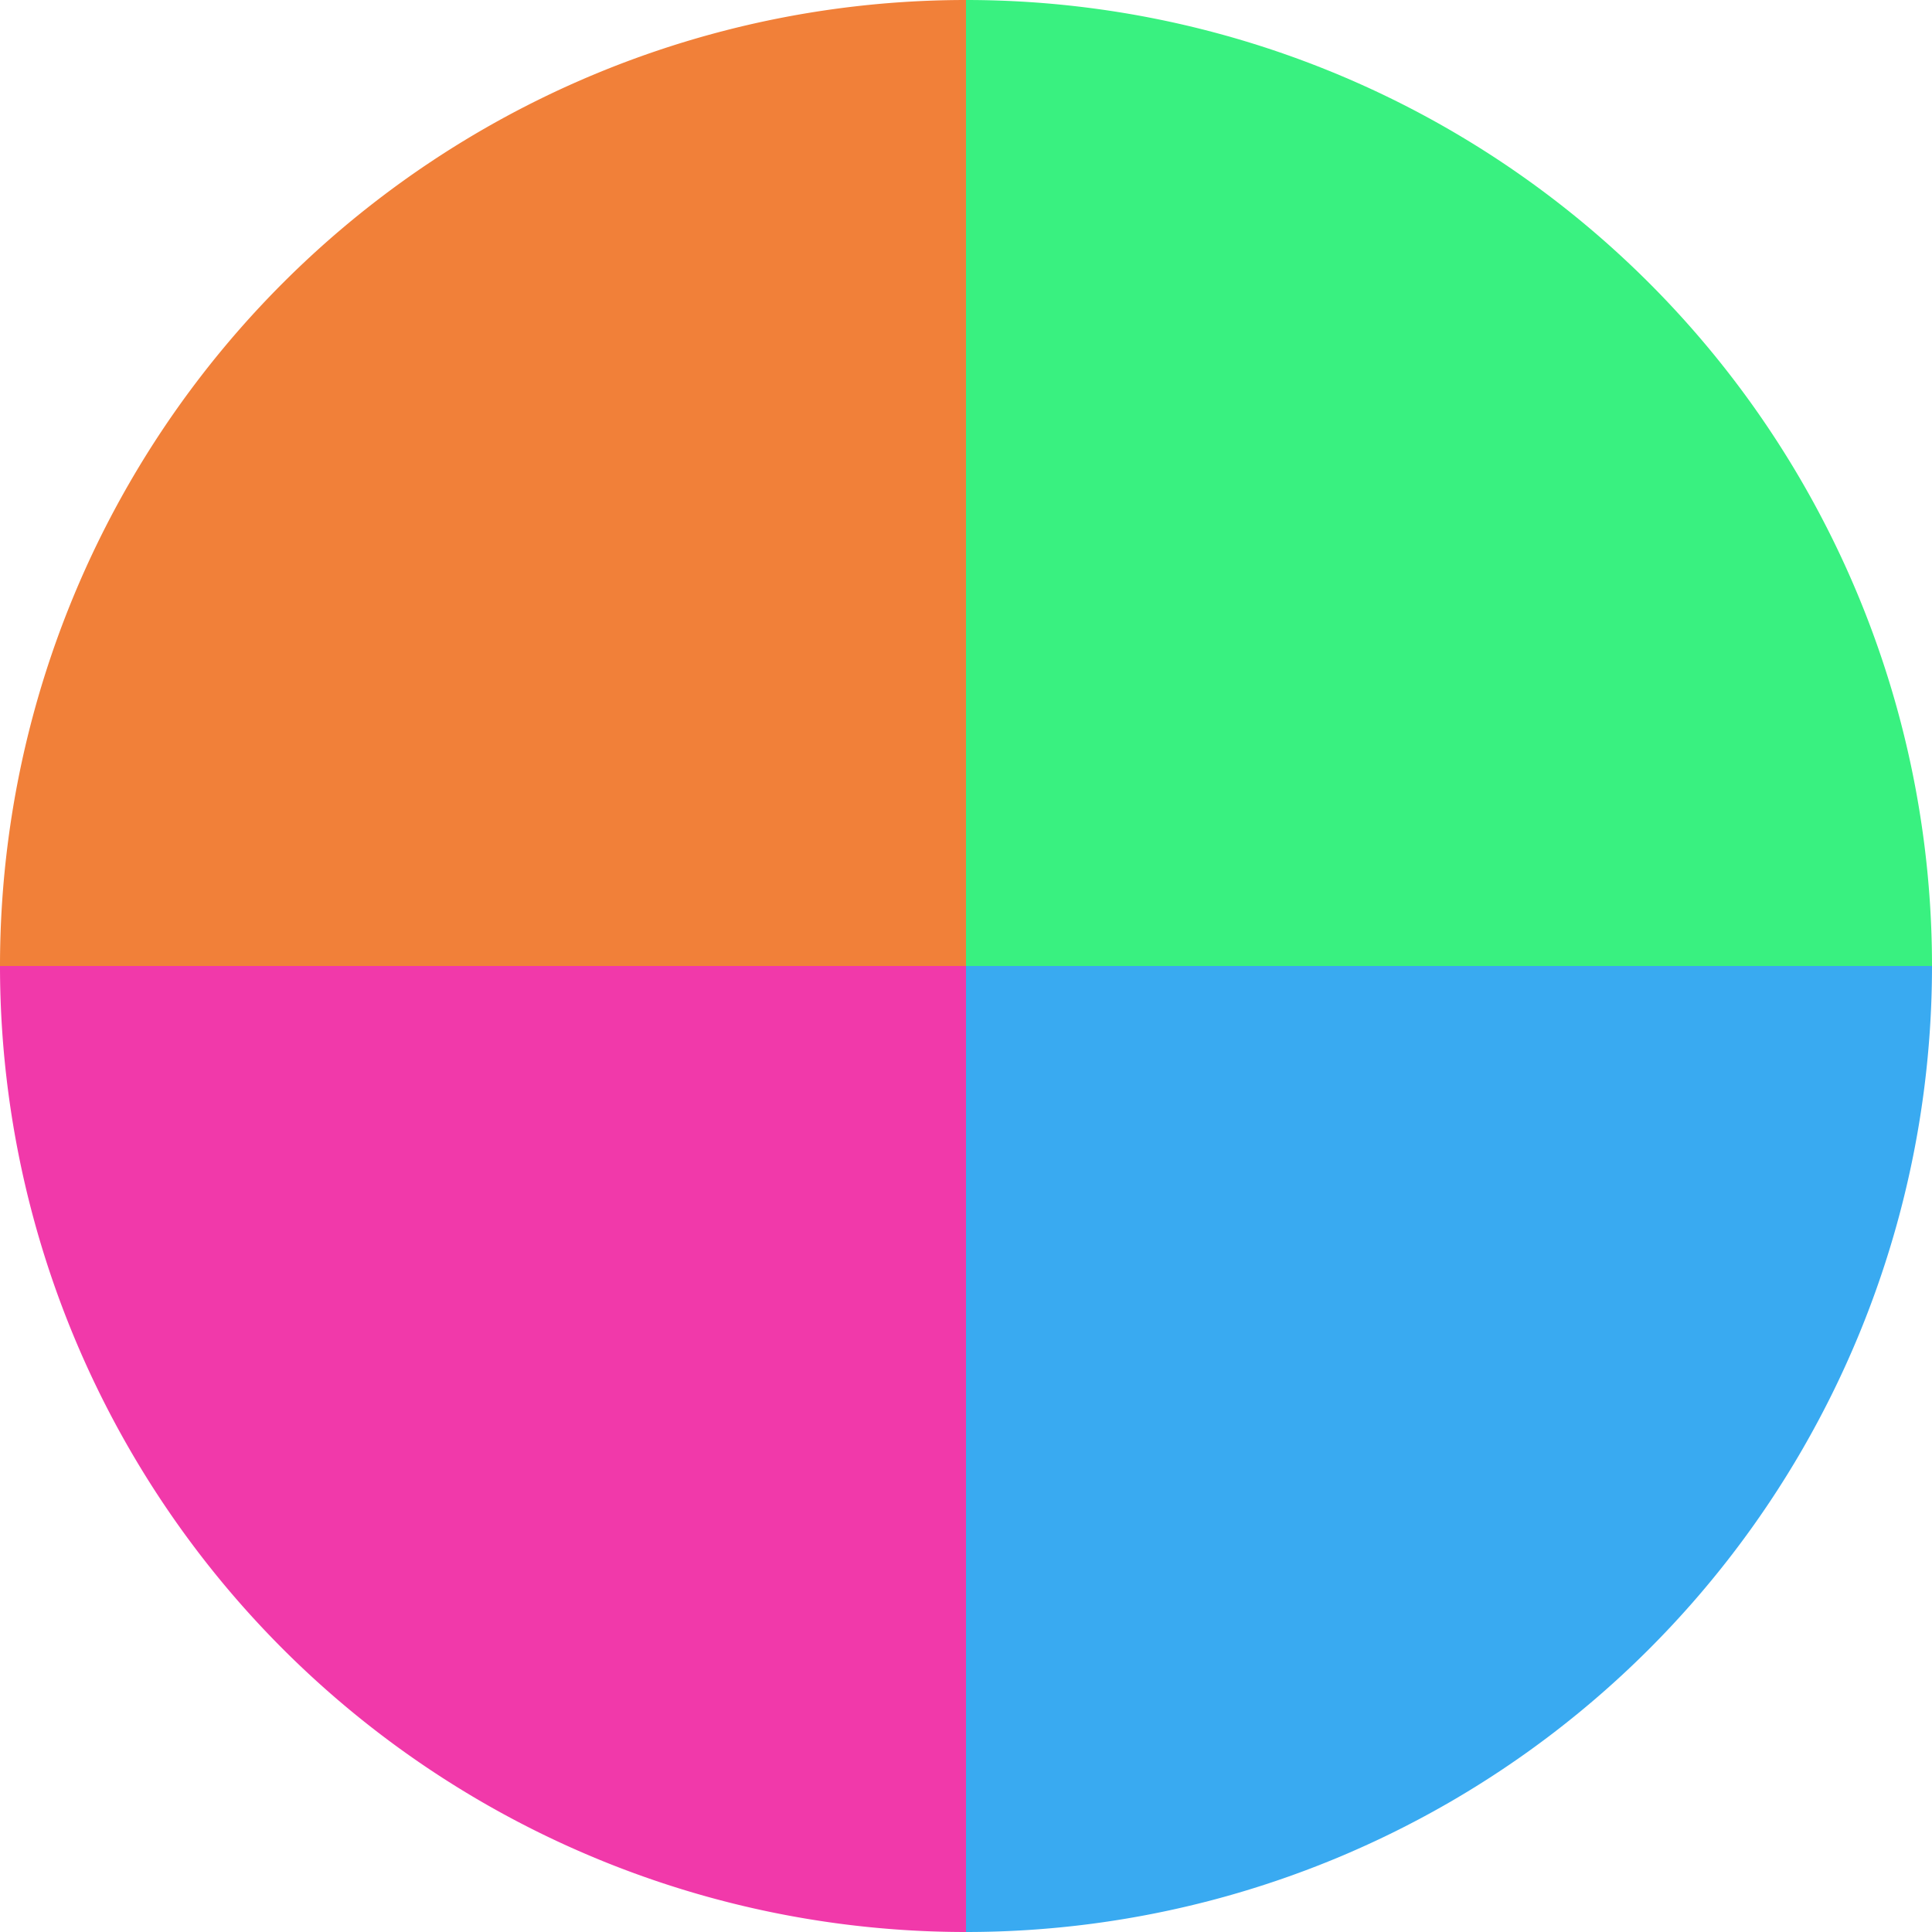 <?xml version="1.0" standalone="no"?>
<svg width="500" height="500" viewBox="-1 -1 2 2" xmlns="http://www.w3.org/2000/svg">
        <path d="M 0 -1 
             A 1,1 0 0,1 1 0             L 0,0
             z" fill="#39f180" />
            <path d="M 1 0 
             A 1,1 0 0,1 0 1             L 0,0
             z" fill="#39aaf1" />
            <path d="M 0 1 
             A 1,1 0 0,1 -1 0             L 0,0
             z" fill="#f139aa" />
            <path d="M -1 0 
             A 1,1 0 0,1 -0 -1             L 0,0
             z" fill="#f18039" />
    </svg>
